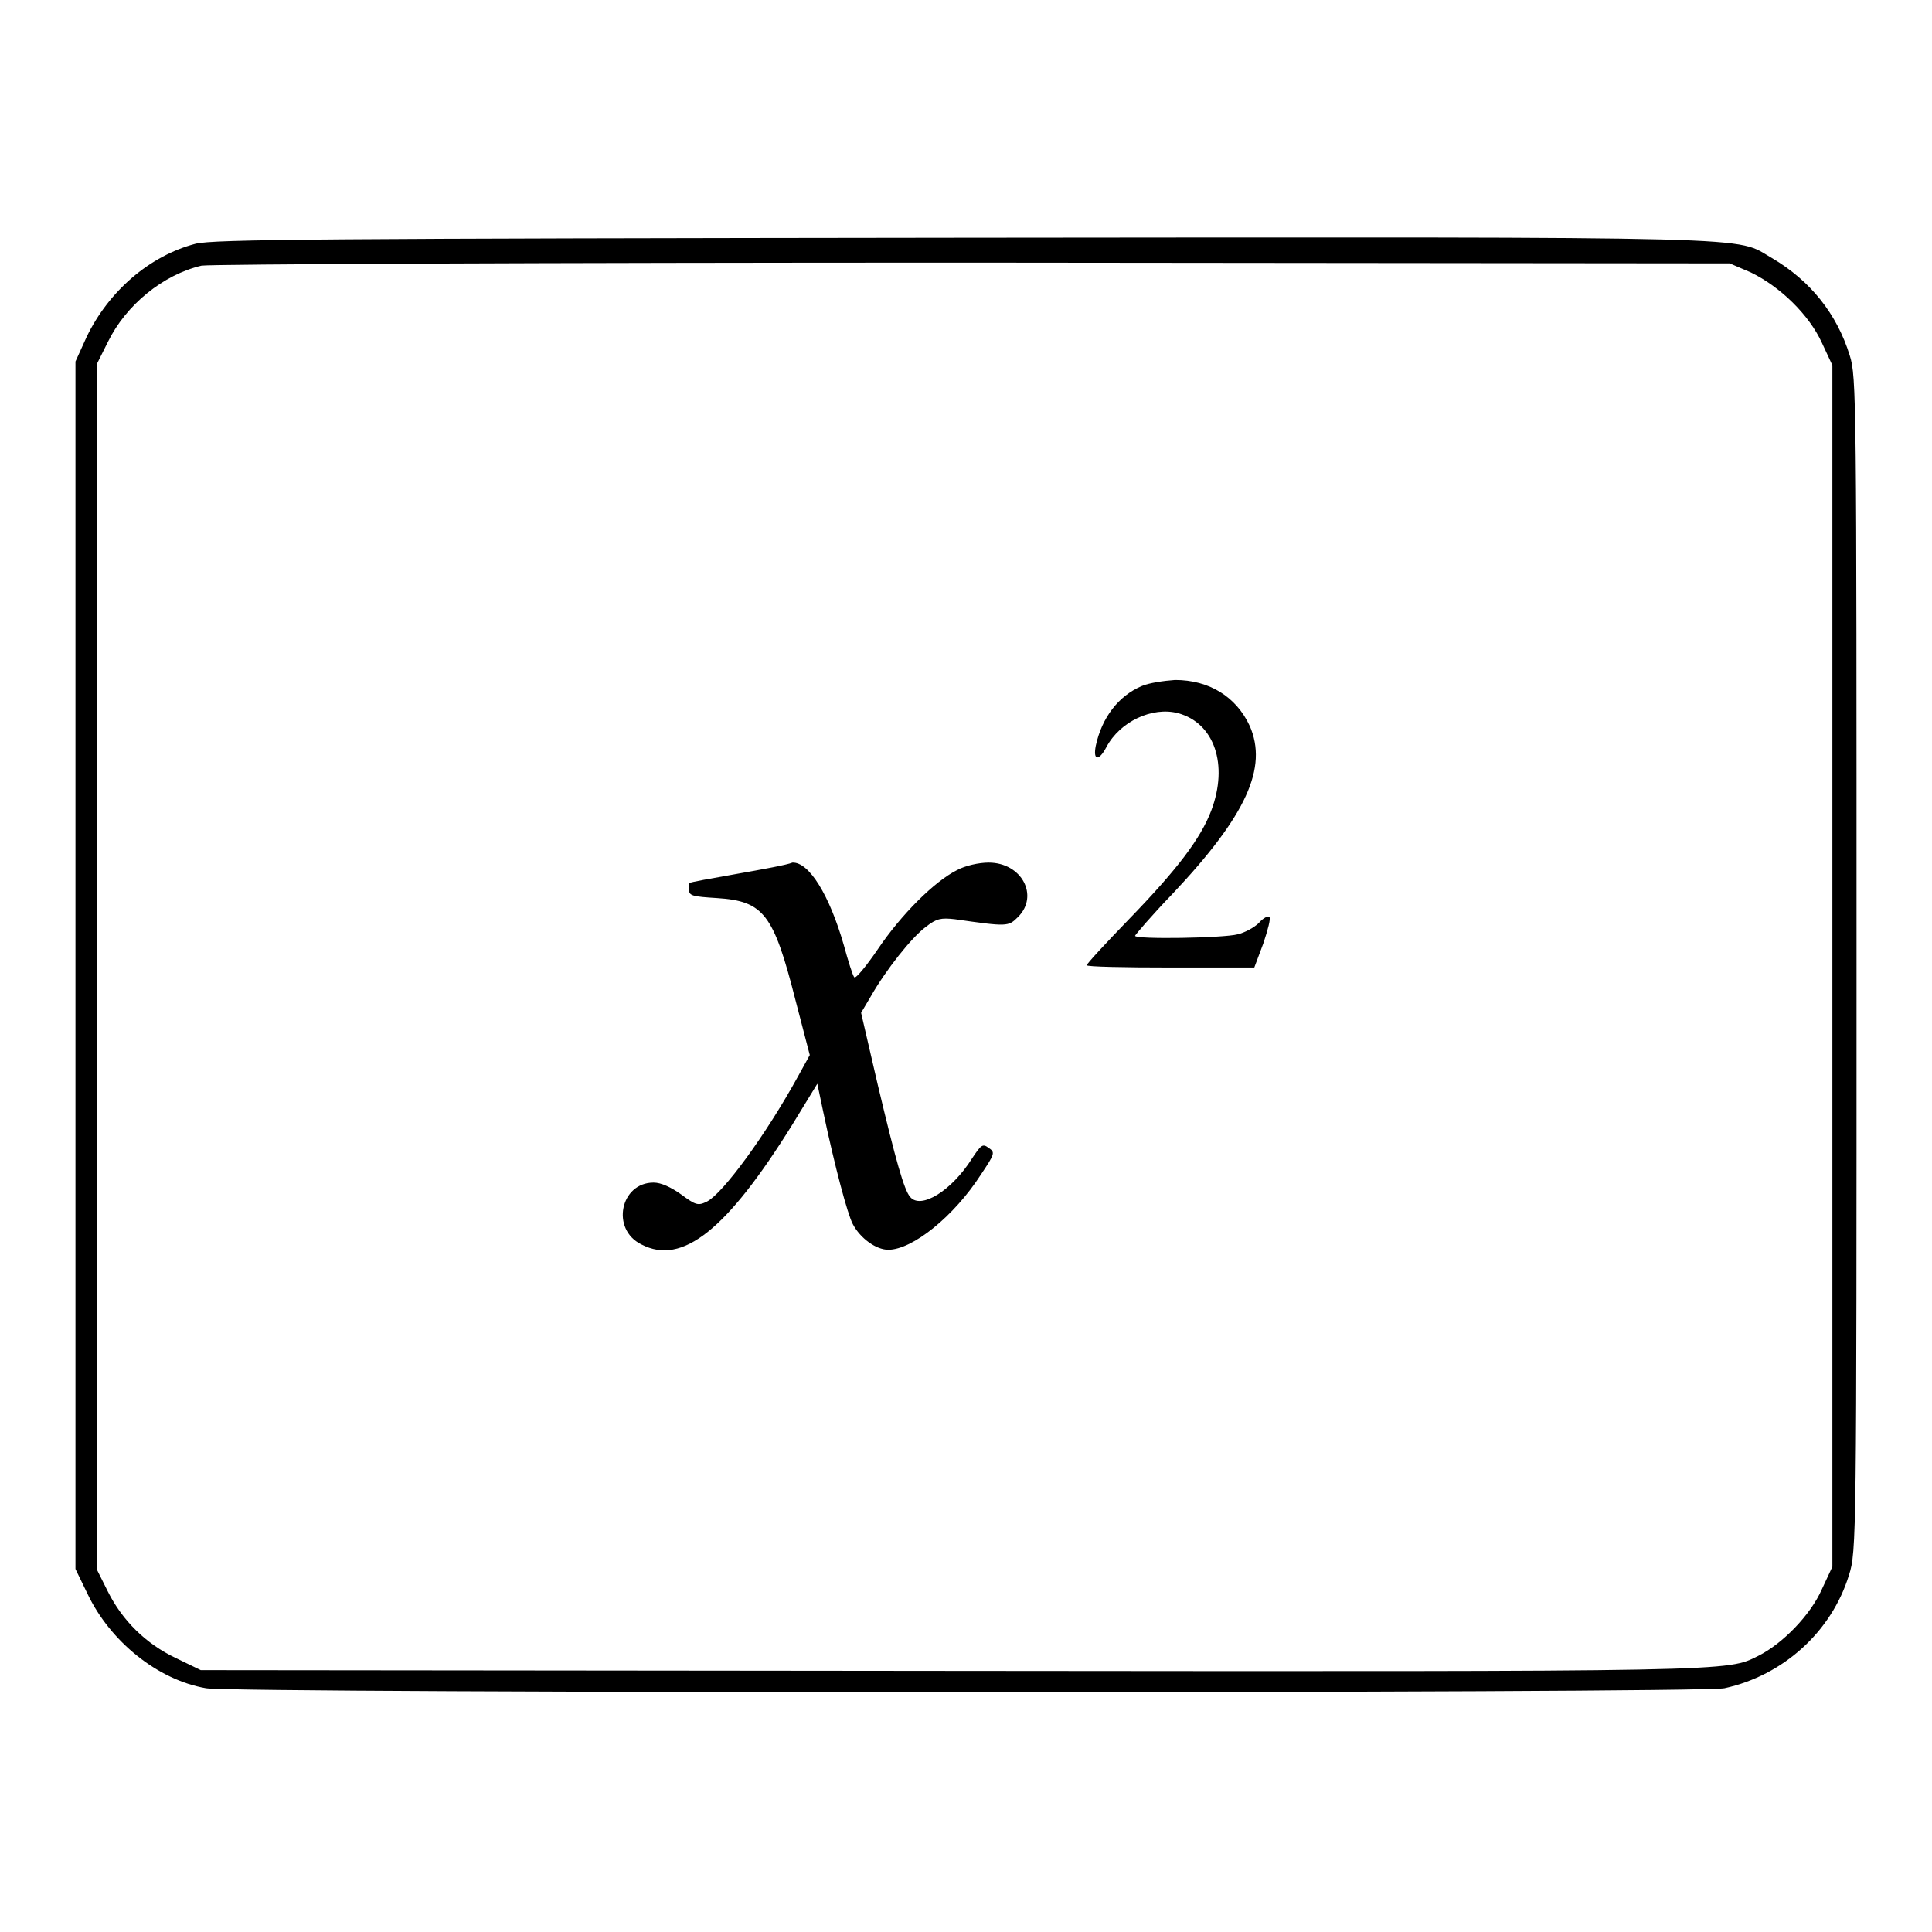 <?xml version="1.0" encoding="utf-8"?>
<!-- Svg Vector Icons : http://www.onlinewebfonts.com/icon -->
<!DOCTYPE svg PUBLIC "-//W3C//DTD SVG 1.1//EN" "http://www.w3.org/Graphics/SVG/1.1/DTD/svg11.dtd">
<svg version="1.1" xmlns="http://www.w3.org/2000/svg" xmlns:xlink="http://www.w3.org/1999/xlink" x="0px" y="0px" viewBox="0 0 256 256" enable-background="new 0 0 256 256" xml:space="preserve">
<g><g><g><path fill="#000000" d="M25.9,32.3c-6.1,1.6-11.5,6.3-14.4,12.3L10,47.9v80v80l1.6,3.3c3,6.3,9.3,11.4,15.7,12.5c3.9,0.7,197.8,0.7,201.2,0c7.8-1.7,14.2-7.5,16.5-15c1-3.1,1-4.8,1-80.9c0-74.8,0-77.9-0.9-80.7c-1.7-5.5-5.2-9.9-10.3-12.9c-5.1-2.9,1.4-2.8-107.1-2.7C42.7,31.6,28.2,31.7,25.9,32.3z M232,36.1c3.9,1.9,7.7,5.6,9.4,9.3l1.4,3V128v79.6l-1.4,3c-1.5,3.4-5.2,7.2-8.4,8.8c-4.2,2.1-2.4,2.1-106.8,2l-99.6-0.1l-3.3-1.6c-4-1.9-7.1-5-9-8.8l-1.4-2.8v-80v-80l1.4-2.8c2.4-4.9,7.3-8.9,12.4-10.1c1.1-0.2,44.9-0.4,102.2-0.4l100.3,0.1L232,36.1z"/><path fill="#000000" d="M151.3,90.9c-3.1,1.3-5.3,4.2-6.1,7.9c-0.4,2,0.4,2.1,1.4,0.2c1.8-3.4,6.1-5.4,9.5-4.5c4.8,1.3,6.7,6.8,4.4,12.9c-1.4,3.7-4.5,7.8-11,14.5c-3,3.1-5.5,5.8-5.5,6c0,0.2,5,0.3,11.1,0.3h11.1l1.2-3.2c0.6-1.8,1-3.3,0.8-3.5c-0.1-0.2-0.8,0.1-1.4,0.8c-0.6,0.6-1.9,1.3-2.8,1.5c-1.8,0.5-13.6,0.7-13.6,0.2c0-0.1,2.2-2.7,5-5.6c9.8-10.4,12.6-16.7,10.2-22.2c-1.8-3.9-5.4-6.1-9.9-6.1C154.2,90.2,152.2,90.5,151.3,90.9z"/><path fill="#000000" d="M97.6,115.8c-3.4,0.6-6.2,1.1-6.2,1.2c-0.1,0-0.1,0.4-0.1,0.9c0,0.8,0.5,0.9,3.7,1.1c6.2,0.4,7.5,2.1,10.4,13.5l1.9,7.3l-1.6,2.9c-4.3,7.8-9.9,15.4-12,16.5c-1.2,0.6-1.5,0.5-3.4-0.9c-1.4-1-2.7-1.6-3.7-1.6c-4.4,0-5.7,6.2-1.6,8.2c5.4,2.8,11.3-1.9,20-15.9l3.3-5.4l0.8,3.8c1.5,7.1,3.2,13.5,3.9,14.8c1,1.9,3.1,3.4,4.7,3.4c3.2,0,8.7-4.4,12.3-10c1.8-2.7,1.9-2.9,1-3.5c-0.8-0.6-1-0.4-2.2,1.4c-2.7,4.3-6.8,6.8-8.2,5.1c-0.8-0.9-1.9-4.8-4.3-14.9l-2.2-9.5l1.3-2.2c2-3.5,5.4-7.8,7.3-9.2c1.4-1.1,2-1.2,3.8-1c7,1,7.1,1,8.4-0.3c2.8-2.8,0.5-7.2-3.9-7.2c-1.3,0-3.1,0.4-4.2,1c-3,1.5-7.4,5.9-10.5,10.5c-1.5,2.2-2.9,3.9-3.1,3.7c-0.2-0.2-0.8-2.1-1.4-4.3c-1.9-6.6-4.6-11-6.8-10.9C104.3,114.6,101,115.2,97.6,115.8z"/></g></g></g>
</svg>